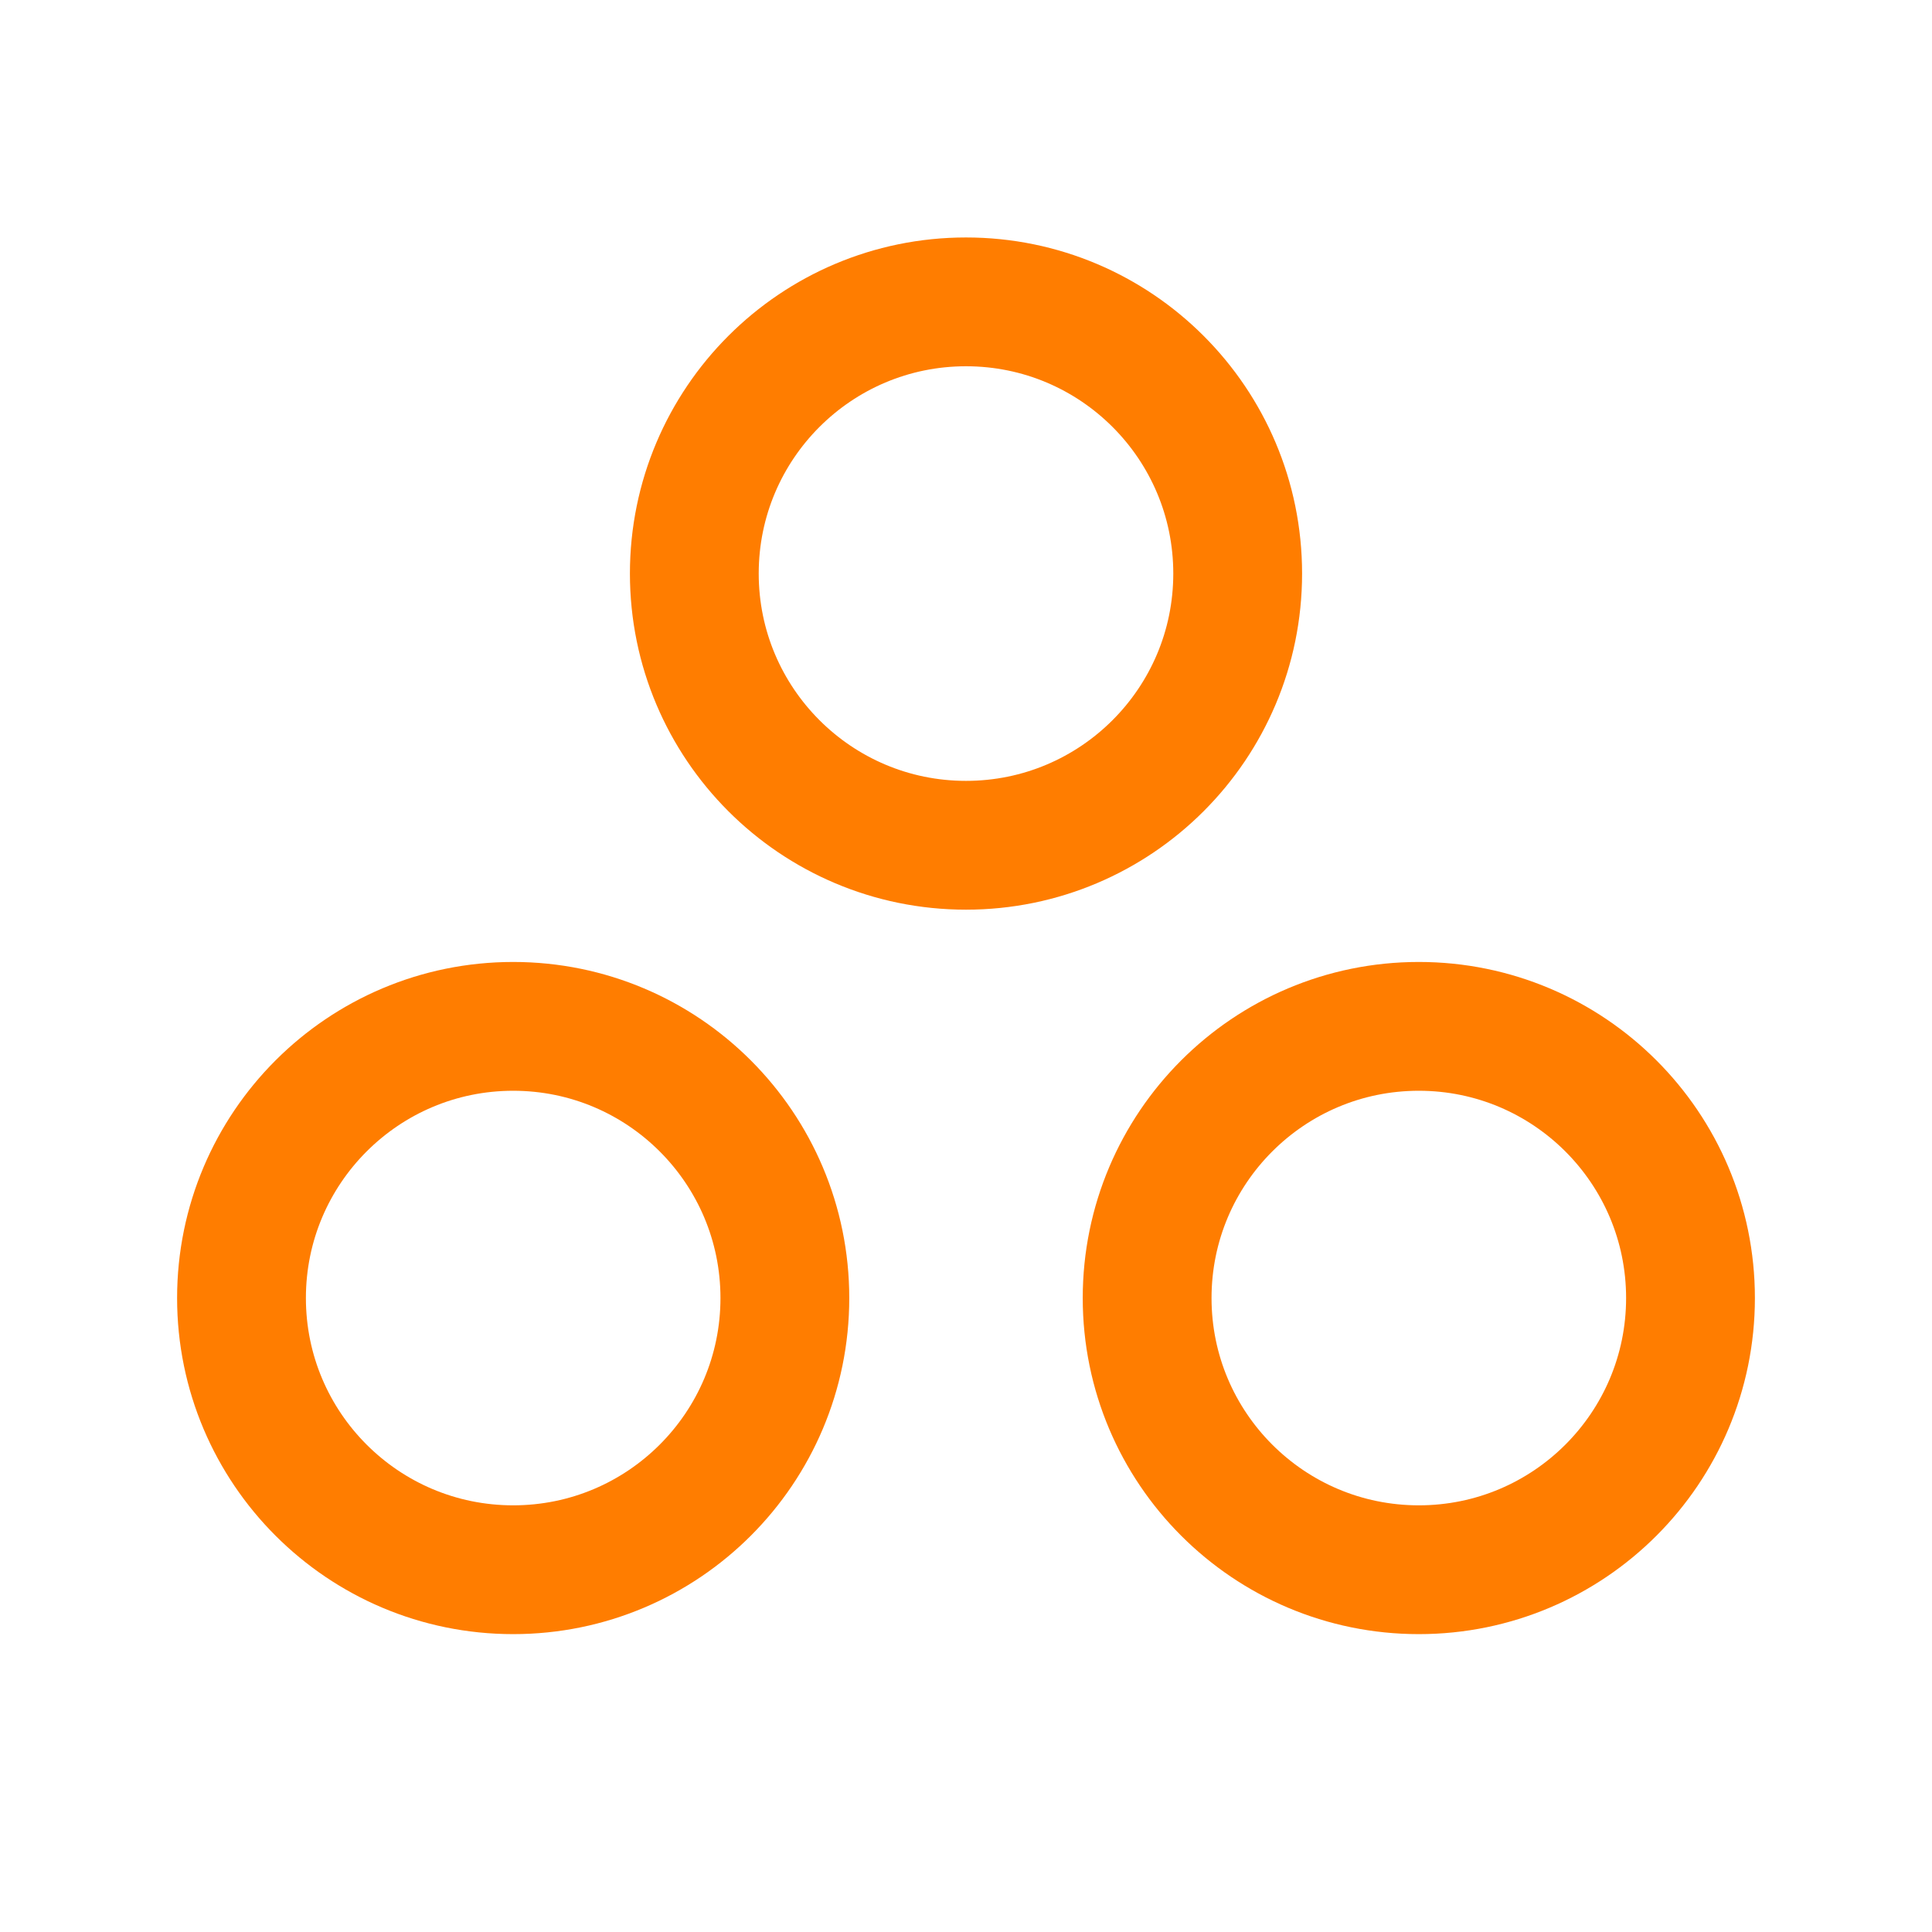 <?xml version="1.0" encoding="UTF-8"?> <svg xmlns="http://www.w3.org/2000/svg" width="45" height="45" viewBox="0 0 45 45" fill="none"> <g clip-path="url(#clip0_2355_138)"> <path d="M22.5 19.688C25.995 19.688 28.828 16.854 28.828 13.359C28.828 9.864 25.995 7.031 22.5 7.031C19.005 7.031 16.172 9.864 16.172 13.359C16.172 16.854 19.005 19.688 22.5 19.688Z" stroke="#FF7D00" stroke-width="3" stroke-linecap="round" stroke-linejoin="round"></path> <path d="M33.047 36.562C36.542 36.562 39.375 33.729 39.375 30.234C39.375 26.739 36.542 23.906 33.047 23.906C29.552 23.906 26.719 26.739 26.719 30.234C26.719 33.729 29.552 36.562 33.047 36.562Z" stroke="#FF7D00" stroke-width="3" stroke-linecap="round" stroke-linejoin="round"></path> <path d="M11.953 36.562C15.448 36.562 18.281 33.729 18.281 30.234C18.281 26.739 15.448 23.906 11.953 23.906C8.458 23.906 5.625 26.739 5.625 30.234C5.625 33.729 8.458 36.562 11.953 36.562Z" stroke="#FF7D00" stroke-width="3" stroke-linecap="round" stroke-linejoin="round"></path> </g> <defs> <clipPath id="clip0_2355_138"> <rect width="45" height="45" fill="white"></rect> </clipPath> </defs> </svg> 